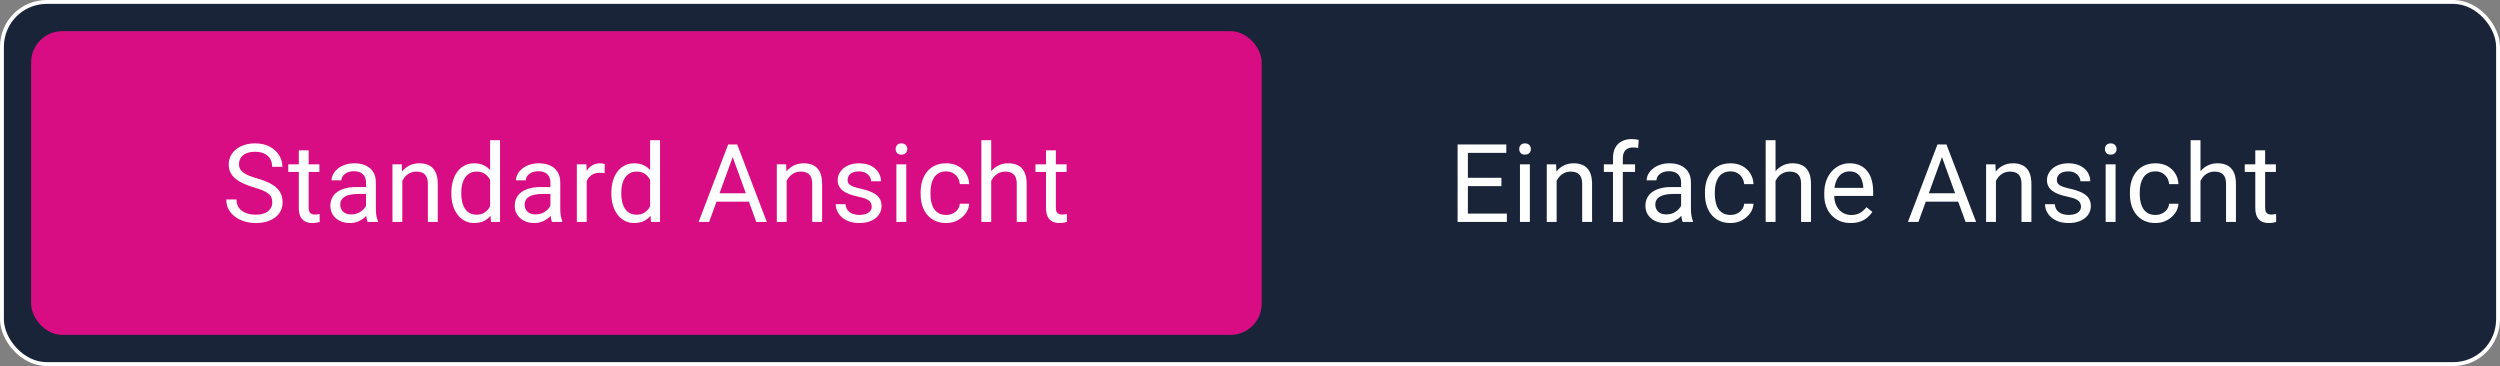 <svg width="321" height="47" viewBox="0 0 321 47" fill="none" xmlns="http://www.w3.org/2000/svg">
<rect x="0" y="0" width="321" height="47" fill="#808080" stroke="none"/>
<rect x="0.25" y="0.25" width="320.5" height="46.5" rx="5.75" fill="#192439"/>
<rect x="0.25" y="0.25" width="320.5" height="46.5" rx="5.75" stroke="white" stroke-width="0.5"/>
<rect x="4" y="4" width="158" height="39" rx="4" fill="#D80D83"/>
<path d="M34.96 25.984C34.96 25.752 34.923 25.547 34.851 25.369C34.782 25.187 34.659 25.023 34.481 24.877C34.308 24.731 34.067 24.592 33.757 24.46C33.452 24.328 33.064 24.193 32.595 24.057C32.102 23.911 31.658 23.749 31.262 23.571C30.865 23.389 30.526 23.182 30.243 22.949C29.961 22.717 29.744 22.45 29.594 22.149C29.443 21.849 29.368 21.505 29.368 21.117C29.368 20.73 29.448 20.372 29.607 20.044C29.767 19.716 29.995 19.431 30.291 19.189C30.592 18.943 30.95 18.752 31.364 18.615C31.779 18.479 32.242 18.41 32.752 18.41C33.499 18.41 34.133 18.554 34.652 18.841C35.176 19.123 35.575 19.495 35.849 19.955C36.122 20.411 36.259 20.898 36.259 21.418H34.946C34.946 21.044 34.867 20.714 34.707 20.427C34.547 20.135 34.306 19.907 33.982 19.743C33.659 19.575 33.249 19.49 32.752 19.49C32.283 19.49 31.895 19.561 31.59 19.702C31.285 19.843 31.057 20.035 30.906 20.276C30.76 20.518 30.688 20.794 30.688 21.104C30.688 21.313 30.731 21.505 30.817 21.678C30.909 21.846 31.047 22.004 31.234 22.149C31.426 22.295 31.667 22.43 31.959 22.553C32.255 22.676 32.608 22.794 33.019 22.908C33.584 23.068 34.071 23.245 34.481 23.441C34.892 23.637 35.229 23.858 35.493 24.105C35.762 24.346 35.96 24.622 36.088 24.932C36.22 25.237 36.286 25.583 36.286 25.971C36.286 26.376 36.204 26.743 36.04 27.071C35.876 27.399 35.641 27.68 35.336 27.912C35.031 28.145 34.664 28.325 34.235 28.452C33.812 28.575 33.338 28.637 32.813 28.637C32.353 28.637 31.9 28.573 31.453 28.445C31.011 28.318 30.608 28.126 30.243 27.871C29.883 27.616 29.594 27.301 29.375 26.928C29.161 26.549 29.054 26.112 29.054 25.615H30.366C30.366 25.957 30.432 26.251 30.564 26.497C30.697 26.739 30.877 26.939 31.105 27.099C31.337 27.258 31.599 27.377 31.891 27.454C32.187 27.527 32.495 27.564 32.813 27.564C33.274 27.564 33.663 27.5 33.982 27.372C34.301 27.244 34.543 27.062 34.707 26.825C34.876 26.588 34.96 26.308 34.96 25.984ZM41.013 21.104V22.074H37.014V21.104H41.013ZM38.367 19.306H39.632V26.668C39.632 26.919 39.671 27.108 39.748 27.235C39.826 27.363 39.926 27.447 40.049 27.488C40.172 27.529 40.304 27.55 40.446 27.55C40.55 27.55 40.66 27.541 40.774 27.523C40.892 27.5 40.981 27.481 41.04 27.468L41.047 28.5C40.947 28.532 40.815 28.561 40.651 28.589C40.491 28.621 40.298 28.637 40.07 28.637C39.76 28.637 39.475 28.575 39.215 28.452C38.955 28.329 38.748 28.124 38.593 27.837C38.443 27.545 38.367 27.153 38.367 26.661V19.306ZM46.998 27.235V23.428C46.998 23.136 46.938 22.883 46.82 22.669C46.706 22.45 46.533 22.282 46.3 22.163C46.068 22.045 45.781 21.985 45.439 21.985C45.12 21.985 44.84 22.04 44.598 22.149C44.361 22.259 44.175 22.402 44.038 22.58C43.906 22.758 43.84 22.949 43.84 23.154H42.575C42.575 22.89 42.643 22.628 42.78 22.368C42.917 22.108 43.113 21.874 43.368 21.664C43.628 21.45 43.938 21.281 44.298 21.158C44.662 21.031 45.068 20.967 45.514 20.967C46.052 20.967 46.526 21.058 46.936 21.24C47.351 21.422 47.675 21.698 47.907 22.067C48.144 22.432 48.262 22.89 48.262 23.441V26.887C48.262 27.133 48.283 27.395 48.324 27.673C48.37 27.951 48.436 28.19 48.522 28.391V28.5H47.203C47.139 28.354 47.089 28.16 47.053 27.919C47.016 27.673 46.998 27.445 46.998 27.235ZM47.217 24.016L47.23 24.904H45.952C45.592 24.904 45.271 24.934 44.988 24.993C44.706 25.048 44.468 25.132 44.277 25.246C44.086 25.36 43.94 25.504 43.84 25.677C43.739 25.845 43.689 26.044 43.689 26.271C43.689 26.504 43.742 26.716 43.846 26.907C43.951 27.099 44.108 27.251 44.318 27.365C44.532 27.475 44.794 27.529 45.104 27.529C45.492 27.529 45.833 27.447 46.13 27.283C46.426 27.119 46.66 26.919 46.834 26.682C47.011 26.445 47.107 26.215 47.121 25.991L47.661 26.6C47.629 26.791 47.542 27.003 47.401 27.235C47.26 27.468 47.071 27.691 46.834 27.905C46.601 28.115 46.323 28.29 46 28.432C45.681 28.568 45.321 28.637 44.92 28.637C44.418 28.637 43.979 28.539 43.6 28.343C43.227 28.147 42.935 27.885 42.725 27.557C42.52 27.224 42.418 26.852 42.418 26.442C42.418 26.046 42.495 25.697 42.65 25.396C42.805 25.091 43.028 24.838 43.32 24.638C43.612 24.433 43.963 24.278 44.373 24.173C44.783 24.068 45.241 24.016 45.747 24.016H47.217ZM51.656 22.683V28.5H50.392V21.104H51.588L51.656 22.683ZM51.355 24.521L50.829 24.501C50.834 23.995 50.909 23.528 51.055 23.1C51.201 22.667 51.406 22.291 51.67 21.972C51.934 21.653 52.249 21.407 52.613 21.233C52.983 21.056 53.39 20.967 53.837 20.967C54.202 20.967 54.53 21.017 54.821 21.117C55.113 21.213 55.361 21.368 55.566 21.582C55.776 21.796 55.936 22.074 56.045 22.416C56.154 22.753 56.209 23.166 56.209 23.653V28.5H54.938V23.64C54.938 23.252 54.881 22.942 54.767 22.71C54.653 22.473 54.486 22.302 54.268 22.197C54.049 22.088 53.78 22.033 53.461 22.033C53.147 22.033 52.859 22.099 52.6 22.231C52.344 22.364 52.123 22.546 51.937 22.778C51.754 23.011 51.611 23.277 51.506 23.578C51.406 23.874 51.355 24.189 51.355 24.521ZM62.932 27.064V18H64.204V28.5H63.041L62.932 27.064ZM57.956 24.884V24.74C57.956 24.175 58.024 23.662 58.161 23.202C58.302 22.737 58.5 22.338 58.755 22.006C59.015 21.673 59.323 21.418 59.678 21.24C60.038 21.058 60.439 20.967 60.881 20.967C61.346 20.967 61.752 21.049 62.098 21.213C62.449 21.372 62.745 21.607 62.987 21.917C63.233 22.222 63.426 22.591 63.568 23.024C63.709 23.457 63.807 23.947 63.862 24.494V25.123C63.812 25.665 63.714 26.153 63.568 26.586C63.426 27.019 63.233 27.388 62.987 27.693C62.745 27.999 62.449 28.233 62.098 28.398C61.747 28.557 61.337 28.637 60.868 28.637C60.435 28.637 60.038 28.543 59.678 28.356C59.323 28.17 59.015 27.908 58.755 27.57C58.5 27.233 58.302 26.837 58.161 26.381C58.024 25.921 57.956 25.422 57.956 24.884ZM59.227 24.74V24.884C59.227 25.253 59.263 25.599 59.336 25.923C59.414 26.246 59.532 26.531 59.692 26.777C59.851 27.023 60.054 27.217 60.3 27.358C60.546 27.495 60.84 27.564 61.182 27.564C61.601 27.564 61.945 27.475 62.214 27.297C62.488 27.119 62.706 26.884 62.87 26.593C63.035 26.301 63.162 25.984 63.253 25.643V23.995C63.199 23.744 63.119 23.503 63.014 23.27C62.914 23.034 62.782 22.824 62.618 22.642C62.458 22.455 62.26 22.307 62.023 22.197C61.791 22.088 61.515 22.033 61.196 22.033C60.849 22.033 60.551 22.106 60.3 22.252C60.054 22.393 59.851 22.589 59.692 22.84C59.532 23.086 59.414 23.373 59.336 23.701C59.263 24.025 59.227 24.371 59.227 24.74ZM70.674 27.235V23.428C70.674 23.136 70.614 22.883 70.496 22.669C70.382 22.45 70.209 22.282 69.976 22.163C69.744 22.045 69.457 21.985 69.115 21.985C68.796 21.985 68.516 22.04 68.274 22.149C68.037 22.259 67.85 22.402 67.714 22.58C67.582 22.758 67.515 22.949 67.515 23.154H66.251C66.251 22.89 66.319 22.628 66.456 22.368C66.593 22.108 66.788 21.874 67.044 21.664C67.303 21.45 67.613 21.281 67.973 21.158C68.338 21.031 68.744 20.967 69.19 20.967C69.728 20.967 70.202 21.058 70.612 21.24C71.027 21.422 71.35 21.698 71.583 22.067C71.82 22.432 71.938 22.89 71.938 23.441V26.887C71.938 27.133 71.959 27.395 72 27.673C72.045 27.951 72.112 28.19 72.198 28.391V28.5H70.879C70.815 28.354 70.765 28.16 70.728 27.919C70.692 27.673 70.674 27.445 70.674 27.235ZM70.892 24.016L70.906 24.904H69.628C69.268 24.904 68.946 24.934 68.664 24.993C68.381 25.048 68.144 25.132 67.953 25.246C67.761 25.36 67.616 25.504 67.515 25.677C67.415 25.845 67.365 26.044 67.365 26.271C67.365 26.504 67.417 26.716 67.522 26.907C67.627 27.099 67.784 27.251 67.994 27.365C68.208 27.475 68.47 27.529 68.78 27.529C69.167 27.529 69.509 27.447 69.805 27.283C70.102 27.119 70.336 26.919 70.51 26.682C70.687 26.445 70.783 26.215 70.797 25.991L71.337 26.6C71.305 26.791 71.218 27.003 71.077 27.235C70.936 27.468 70.747 27.691 70.51 27.905C70.277 28.115 69.999 28.29 69.676 28.432C69.357 28.568 68.997 28.637 68.596 28.637C68.094 28.637 67.654 28.539 67.276 28.343C66.903 28.147 66.611 27.885 66.401 27.557C66.196 27.224 66.094 26.852 66.094 26.442C66.094 26.046 66.171 25.697 66.326 25.396C66.481 25.091 66.704 24.838 66.996 24.638C67.288 24.433 67.638 24.278 68.049 24.173C68.459 24.068 68.917 24.016 69.423 24.016H70.892ZM75.332 22.266V28.5H74.067V21.104H75.298L75.332 22.266ZM77.643 21.062L77.636 22.238C77.531 22.215 77.431 22.202 77.335 22.197C77.244 22.188 77.139 22.184 77.021 22.184C76.729 22.184 76.472 22.229 76.248 22.32C76.025 22.412 75.836 22.539 75.681 22.703C75.526 22.867 75.403 23.063 75.312 23.291C75.225 23.514 75.168 23.76 75.141 24.029L74.785 24.234C74.785 23.788 74.829 23.369 74.915 22.977C75.006 22.585 75.145 22.238 75.332 21.938C75.519 21.632 75.756 21.395 76.043 21.227C76.335 21.053 76.681 20.967 77.082 20.967C77.173 20.967 77.278 20.978 77.397 21.001C77.515 21.019 77.597 21.04 77.643 21.062ZM83.477 27.064V18H84.749V28.5H83.586L83.477 27.064ZM78.501 24.884V24.74C78.501 24.175 78.569 23.662 78.706 23.202C78.847 22.737 79.045 22.338 79.3 22.006C79.56 21.673 79.868 21.418 80.223 21.24C80.583 21.058 80.984 20.967 81.426 20.967C81.891 20.967 82.297 21.049 82.643 21.213C82.994 21.372 83.29 21.607 83.532 21.917C83.778 22.222 83.972 22.591 84.113 23.024C84.254 23.457 84.352 23.947 84.407 24.494V25.123C84.357 25.665 84.259 26.153 84.113 26.586C83.972 27.019 83.778 27.388 83.532 27.693C83.29 27.999 82.994 28.233 82.643 28.398C82.292 28.557 81.882 28.637 81.413 28.637C80.98 28.637 80.583 28.543 80.223 28.356C79.868 28.17 79.56 27.908 79.3 27.57C79.045 27.233 78.847 26.837 78.706 26.381C78.569 25.921 78.501 25.422 78.501 24.884ZM79.772 24.74V24.884C79.772 25.253 79.808 25.599 79.881 25.923C79.959 26.246 80.077 26.531 80.237 26.777C80.396 27.023 80.599 27.217 80.845 27.358C81.091 27.495 81.385 27.564 81.727 27.564C82.146 27.564 82.49 27.475 82.759 27.297C83.033 27.119 83.251 26.884 83.415 26.593C83.58 26.301 83.707 25.984 83.798 25.643V23.995C83.744 23.744 83.664 23.503 83.559 23.27C83.459 23.034 83.327 22.824 83.163 22.642C83.003 22.455 82.805 22.307 82.568 22.197C82.335 22.088 82.06 22.033 81.741 22.033C81.394 22.033 81.096 22.106 80.845 22.252C80.599 22.393 80.396 22.589 80.237 22.84C80.077 23.086 79.959 23.373 79.881 23.701C79.808 24.025 79.772 24.371 79.772 24.74ZM94.346 19.429L91.051 28.5H89.704L93.498 18.547H94.366L94.346 19.429ZM97.108 28.5L93.806 19.429L93.785 18.547H94.654L98.461 28.5H97.108ZM96.937 24.815V25.895H91.345V24.815H96.937ZM101.007 22.683V28.5H99.743V21.104H100.939L101.007 22.683ZM100.707 24.521L100.18 24.501C100.185 23.995 100.26 23.528 100.406 23.1C100.552 22.667 100.757 22.291 101.021 21.972C101.285 21.653 101.6 21.407 101.964 21.233C102.334 21.056 102.741 20.967 103.188 20.967C103.553 20.967 103.881 21.017 104.172 21.117C104.464 21.213 104.713 21.368 104.918 21.582C105.127 21.796 105.287 22.074 105.396 22.416C105.505 22.753 105.56 23.166 105.56 23.653V28.5H104.289V23.64C104.289 23.252 104.232 22.942 104.118 22.71C104.004 22.473 103.838 22.302 103.619 22.197C103.4 22.088 103.131 22.033 102.812 22.033C102.498 22.033 102.211 22.099 101.951 22.231C101.696 22.364 101.475 22.546 101.288 22.778C101.105 23.011 100.962 23.277 100.857 23.578C100.757 23.874 100.707 24.189 100.707 24.521ZM111.928 26.538C111.928 26.356 111.887 26.187 111.805 26.032C111.727 25.873 111.565 25.729 111.319 25.602C111.078 25.469 110.713 25.355 110.226 25.26C109.815 25.173 109.444 25.071 109.111 24.952C108.783 24.834 108.503 24.69 108.27 24.521C108.043 24.353 107.867 24.155 107.744 23.927C107.621 23.699 107.56 23.432 107.56 23.127C107.56 22.835 107.623 22.56 107.751 22.3C107.883 22.04 108.068 21.81 108.305 21.609C108.546 21.409 108.836 21.252 109.173 21.138C109.51 21.024 109.886 20.967 110.301 20.967C110.893 20.967 111.399 21.072 111.818 21.281C112.238 21.491 112.559 21.771 112.782 22.122C113.005 22.468 113.117 22.854 113.117 23.277H111.853C111.853 23.072 111.791 22.874 111.668 22.683C111.549 22.487 111.374 22.325 111.142 22.197C110.914 22.07 110.633 22.006 110.301 22.006C109.95 22.006 109.665 22.061 109.446 22.17C109.232 22.275 109.075 22.409 108.975 22.573C108.879 22.737 108.831 22.91 108.831 23.093C108.831 23.23 108.854 23.352 108.899 23.462C108.95 23.567 109.036 23.665 109.159 23.756C109.282 23.842 109.455 23.924 109.679 24.002C109.902 24.079 110.187 24.157 110.533 24.234C111.139 24.371 111.638 24.535 112.03 24.727C112.422 24.918 112.714 25.153 112.905 25.431C113.097 25.709 113.192 26.046 113.192 26.442C113.192 26.766 113.124 27.062 112.987 27.331C112.855 27.6 112.661 27.832 112.406 28.028C112.156 28.22 111.855 28.37 111.504 28.48C111.158 28.584 110.768 28.637 110.335 28.637C109.683 28.637 109.132 28.52 108.681 28.288C108.229 28.056 107.888 27.755 107.655 27.386C107.423 27.017 107.307 26.627 107.307 26.217H108.578C108.596 26.563 108.697 26.839 108.879 27.044C109.061 27.244 109.284 27.388 109.549 27.475C109.813 27.557 110.075 27.598 110.335 27.598C110.681 27.598 110.971 27.552 111.203 27.461C111.44 27.37 111.62 27.244 111.743 27.085C111.866 26.925 111.928 26.743 111.928 26.538ZM116.368 21.104V28.5H115.096V21.104H116.368ZM115 19.142C115 18.936 115.062 18.763 115.185 18.622C115.312 18.481 115.499 18.41 115.745 18.41C115.987 18.41 116.172 18.481 116.299 18.622C116.431 18.763 116.497 18.936 116.497 19.142C116.497 19.338 116.431 19.506 116.299 19.648C116.172 19.784 115.987 19.852 115.745 19.852C115.499 19.852 115.312 19.784 115.185 19.648C115.062 19.506 115 19.338 115 19.142ZM121.498 27.598C121.799 27.598 122.077 27.536 122.332 27.413C122.587 27.29 122.797 27.121 122.961 26.907C123.125 26.689 123.218 26.44 123.241 26.162H124.444C124.421 26.6 124.273 27.008 124 27.386C123.731 27.759 123.378 28.062 122.94 28.295C122.503 28.523 122.022 28.637 121.498 28.637C120.942 28.637 120.456 28.539 120.042 28.343C119.632 28.147 119.29 27.878 119.016 27.536C118.747 27.194 118.545 26.802 118.408 26.36C118.276 25.914 118.21 25.442 118.21 24.945V24.658C118.21 24.162 118.276 23.692 118.408 23.25C118.545 22.803 118.747 22.409 119.016 22.067C119.29 21.726 119.632 21.457 120.042 21.261C120.456 21.065 120.942 20.967 121.498 20.967C122.077 20.967 122.582 21.085 123.015 21.322C123.448 21.555 123.788 21.874 124.034 22.279C124.285 22.68 124.421 23.136 124.444 23.646H123.241C123.218 23.341 123.132 23.065 122.981 22.819C122.835 22.573 122.635 22.377 122.38 22.231C122.129 22.081 121.835 22.006 121.498 22.006C121.11 22.006 120.785 22.083 120.52 22.238C120.26 22.389 120.053 22.594 119.898 22.854C119.748 23.109 119.638 23.394 119.57 23.708C119.506 24.018 119.474 24.335 119.474 24.658V24.945C119.474 25.269 119.506 25.588 119.57 25.902C119.634 26.217 119.741 26.502 119.891 26.757C120.046 27.012 120.254 27.217 120.513 27.372C120.778 27.523 121.106 27.598 121.498 27.598ZM127.271 18V28.5H126.006V18H127.271ZM126.97 24.521L126.443 24.501C126.448 23.995 126.523 23.528 126.669 23.1C126.815 22.667 127.02 22.291 127.284 21.972C127.549 21.653 127.863 21.407 128.228 21.233C128.597 21.056 129.005 20.967 129.451 20.967C129.816 20.967 130.144 21.017 130.436 21.117C130.727 21.213 130.976 21.368 131.181 21.582C131.39 21.796 131.55 22.074 131.659 22.416C131.769 22.753 131.823 23.166 131.823 23.653V28.5H130.552V23.64C130.552 23.252 130.495 22.942 130.381 22.71C130.267 22.473 130.101 22.302 129.882 22.197C129.663 22.088 129.394 22.033 129.075 22.033C128.761 22.033 128.474 22.099 128.214 22.231C127.959 22.364 127.738 22.546 127.551 22.778C127.369 23.011 127.225 23.277 127.12 23.578C127.02 23.874 126.97 24.189 126.97 24.521ZM136.954 21.104V22.074H132.954V21.104H136.954ZM134.308 19.306H135.573V26.668C135.573 26.919 135.611 27.108 135.689 27.235C135.766 27.363 135.867 27.447 135.99 27.488C136.113 27.529 136.245 27.55 136.386 27.55C136.491 27.55 136.6 27.541 136.714 27.523C136.833 27.5 136.922 27.481 136.981 27.468L136.988 28.5C136.887 28.532 136.755 28.561 136.591 28.589C136.432 28.621 136.238 28.637 136.01 28.637C135.7 28.637 135.415 28.575 135.156 28.452C134.896 28.329 134.689 28.124 134.534 27.837C134.383 27.545 134.308 27.153 134.308 26.661V19.306Z" fill="white"/>
<path d="M193.479 27.427V28.5H188.208V27.427H193.479ZM188.475 18.547V28.5H187.155V18.547H188.475ZM192.781 22.826V23.899H188.208V22.826H192.781ZM193.41 18.547V19.627H188.208V18.547H193.41ZM196.435 21.104V28.5H195.163V21.104H196.435ZM195.068 19.142C195.068 18.936 195.129 18.763 195.252 18.622C195.38 18.481 195.567 18.41 195.813 18.41C196.054 18.41 196.239 18.481 196.367 18.622C196.499 18.763 196.565 18.936 196.565 19.142C196.565 19.338 196.499 19.506 196.367 19.648C196.239 19.784 196.054 19.852 195.813 19.852C195.567 19.852 195.38 19.784 195.252 19.648C195.129 19.506 195.068 19.338 195.068 19.142ZM199.87 22.683V28.5H198.605V21.104H199.801L199.87 22.683ZM199.569 24.521L199.043 24.501C199.047 23.995 199.122 23.528 199.268 23.1C199.414 22.667 199.619 22.291 199.884 21.972C200.148 21.653 200.462 21.407 200.827 21.233C201.196 21.056 201.604 20.967 202.051 20.967C202.415 20.967 202.743 21.017 203.035 21.117C203.327 21.213 203.575 21.368 203.78 21.582C203.99 21.796 204.149 22.074 204.259 22.416C204.368 22.753 204.423 23.166 204.423 23.653V28.5H203.151V23.64C203.151 23.252 203.094 22.942 202.98 22.71C202.866 22.473 202.7 22.302 202.481 22.197C202.262 22.088 201.994 22.033 201.675 22.033C201.36 22.033 201.073 22.099 200.813 22.231C200.558 22.364 200.337 22.546 200.15 22.778C199.968 23.011 199.824 23.277 199.719 23.578C199.619 23.874 199.569 24.189 199.569 24.521ZM208.37 28.5H207.106V20.324C207.106 19.791 207.201 19.342 207.393 18.977C207.589 18.608 207.869 18.33 208.233 18.144C208.598 17.952 209.031 17.856 209.532 17.856C209.678 17.856 209.824 17.866 209.97 17.884C210.12 17.902 210.266 17.929 210.407 17.966L210.339 18.998C210.243 18.975 210.134 18.959 210.011 18.95C209.892 18.941 209.774 18.936 209.655 18.936C209.386 18.936 209.154 18.991 208.958 19.101C208.767 19.205 208.621 19.36 208.521 19.565C208.42 19.77 208.37 20.023 208.37 20.324V28.5ZM209.942 21.104V22.074H205.937V21.104H209.942ZM215.852 27.235V23.428C215.852 23.136 215.793 22.883 215.674 22.669C215.56 22.45 215.387 22.282 215.155 22.163C214.922 22.045 214.635 21.985 214.293 21.985C213.974 21.985 213.694 22.04 213.453 22.149C213.216 22.259 213.029 22.402 212.892 22.58C212.76 22.758 212.694 22.949 212.694 23.154H211.429C211.429 22.89 211.497 22.628 211.634 22.368C211.771 22.108 211.967 21.874 212.222 21.664C212.482 21.45 212.792 21.281 213.152 21.158C213.516 21.031 213.922 20.967 214.369 20.967C214.906 20.967 215.38 21.058 215.79 21.24C216.205 21.422 216.529 21.698 216.761 22.067C216.998 22.432 217.117 22.89 217.117 23.441V26.887C217.117 27.133 217.137 27.395 217.178 27.673C217.224 27.951 217.29 28.19 217.376 28.391V28.5H216.057C215.993 28.354 215.943 28.16 215.907 27.919C215.87 27.673 215.852 27.445 215.852 27.235ZM216.071 24.016L216.084 24.904H214.806C214.446 24.904 214.125 24.934 213.842 24.993C213.56 25.048 213.323 25.132 213.131 25.246C212.94 25.36 212.794 25.504 212.694 25.677C212.594 25.845 212.543 26.044 212.543 26.271C212.543 26.504 212.596 26.716 212.701 26.907C212.805 27.099 212.963 27.251 213.172 27.365C213.386 27.475 213.649 27.529 213.958 27.529C214.346 27.529 214.688 27.447 214.984 27.283C215.28 27.119 215.515 26.919 215.688 26.682C215.866 26.445 215.961 26.215 215.975 25.991L216.515 26.6C216.483 26.791 216.397 27.003 216.255 27.235C216.114 27.468 215.925 27.691 215.688 27.905C215.456 28.115 215.178 28.29 214.854 28.432C214.535 28.568 214.175 28.637 213.774 28.637C213.273 28.637 212.833 28.539 212.455 28.343C212.081 28.147 211.789 27.885 211.58 27.557C211.374 27.224 211.272 26.852 211.272 26.442C211.272 26.046 211.349 25.697 211.504 25.396C211.659 25.091 211.883 24.838 212.174 24.638C212.466 24.433 212.817 24.278 213.227 24.173C213.637 24.068 214.095 24.016 214.601 24.016H216.071ZM222.206 27.598C222.507 27.598 222.785 27.536 223.04 27.413C223.295 27.29 223.505 27.121 223.669 26.907C223.833 26.689 223.926 26.44 223.949 26.162H225.152C225.129 26.6 224.981 27.008 224.708 27.386C224.439 27.759 224.086 28.062 223.648 28.295C223.211 28.523 222.73 28.637 222.206 28.637C221.65 28.637 221.165 28.539 220.75 28.343C220.34 28.147 219.998 27.878 219.724 27.536C219.456 27.194 219.253 26.802 219.116 26.36C218.984 25.914 218.918 25.442 218.918 24.945V24.658C218.918 24.162 218.984 23.692 219.116 23.25C219.253 22.803 219.456 22.409 219.724 22.067C219.998 21.726 220.34 21.457 220.75 21.261C221.165 21.065 221.65 20.967 222.206 20.967C222.785 20.967 223.29 21.085 223.723 21.322C224.156 21.555 224.496 21.874 224.742 22.279C224.993 22.68 225.129 23.136 225.152 23.646H223.949C223.926 23.341 223.84 23.065 223.689 22.819C223.543 22.573 223.343 22.377 223.088 22.231C222.837 22.081 222.543 22.006 222.206 22.006C221.818 22.006 221.493 22.083 221.228 22.238C220.969 22.389 220.761 22.594 220.606 22.854C220.456 23.109 220.346 23.394 220.278 23.708C220.214 24.018 220.182 24.335 220.182 24.658V24.945C220.182 25.269 220.214 25.588 220.278 25.902C220.342 26.217 220.449 26.502 220.599 26.757C220.754 27.012 220.962 27.217 221.221 27.372C221.486 27.523 221.814 27.598 222.206 27.598ZM227.979 18V28.5H226.714V18H227.979ZM227.678 24.521L227.152 24.501C227.156 23.995 227.231 23.528 227.377 23.1C227.523 22.667 227.728 22.291 227.992 21.972C228.257 21.653 228.571 21.407 228.936 21.233C229.305 21.056 229.713 20.967 230.159 20.967C230.524 20.967 230.852 21.017 231.144 21.117C231.435 21.213 231.684 21.368 231.889 21.582C232.098 21.796 232.258 22.074 232.367 22.416C232.477 22.753 232.531 23.166 232.531 23.653V28.5H231.26V23.64C231.26 23.252 231.203 22.942 231.089 22.71C230.975 22.473 230.809 22.302 230.59 22.197C230.371 22.088 230.102 22.033 229.783 22.033C229.469 22.033 229.182 22.099 228.922 22.231C228.667 22.364 228.446 22.546 228.259 22.778C228.077 23.011 227.933 23.277 227.828 23.578C227.728 23.874 227.678 24.189 227.678 24.521ZM237.634 28.637C237.119 28.637 236.652 28.55 236.233 28.377C235.818 28.199 235.46 27.951 235.16 27.632C234.863 27.313 234.636 26.935 234.476 26.497C234.317 26.06 234.237 25.581 234.237 25.061V24.774C234.237 24.173 234.326 23.637 234.503 23.168C234.681 22.694 234.923 22.293 235.228 21.965C235.533 21.637 235.88 21.388 236.267 21.22C236.654 21.051 237.056 20.967 237.47 20.967C237.999 20.967 238.455 21.058 238.837 21.24C239.225 21.422 239.542 21.678 239.788 22.006C240.034 22.329 240.216 22.712 240.334 23.154C240.453 23.592 240.512 24.07 240.512 24.59V25.157H234.989V24.125H239.248V24.029C239.229 23.701 239.161 23.382 239.042 23.072C238.929 22.762 238.746 22.507 238.496 22.307C238.245 22.106 237.903 22.006 237.47 22.006C237.183 22.006 236.919 22.067 236.677 22.19C236.436 22.309 236.228 22.487 236.055 22.724C235.882 22.961 235.748 23.25 235.652 23.592C235.556 23.934 235.508 24.328 235.508 24.774V25.061C235.508 25.412 235.556 25.743 235.652 26.053C235.752 26.358 235.896 26.627 236.083 26.859C236.274 27.092 236.504 27.274 236.773 27.406C237.046 27.538 237.356 27.605 237.703 27.605C238.149 27.605 238.528 27.513 238.837 27.331C239.147 27.149 239.418 26.905 239.651 26.6L240.417 27.208C240.257 27.45 240.054 27.68 239.808 27.898C239.562 28.117 239.259 28.295 238.899 28.432C238.543 28.568 238.122 28.637 237.634 28.637ZM249.617 19.429L246.322 28.5H244.976L248.77 18.547H249.638L249.617 19.429ZM252.379 28.5L249.077 19.429L249.057 18.547H249.925L253.733 28.5H252.379ZM252.208 24.815V25.895H246.616V24.815H252.208ZM256.279 22.683V28.5H255.014V21.104H256.211L256.279 22.683ZM255.978 24.521L255.452 24.501C255.456 23.995 255.532 23.528 255.677 23.1C255.823 22.667 256.028 22.291 256.293 21.972C256.557 21.653 256.871 21.407 257.236 21.233C257.605 21.056 258.013 20.967 258.46 20.967C258.824 20.967 259.152 21.017 259.444 21.117C259.736 21.213 259.984 21.368 260.189 21.582C260.399 21.796 260.558 22.074 260.668 22.416C260.777 22.753 260.832 23.166 260.832 23.653V28.5H259.56V23.64C259.56 23.252 259.503 22.942 259.389 22.71C259.275 22.473 259.109 22.302 258.89 22.197C258.671 22.088 258.403 22.033 258.084 22.033C257.769 22.033 257.482 22.099 257.222 22.231C256.967 22.364 256.746 22.546 256.559 22.778C256.377 23.011 256.233 23.277 256.129 23.578C256.028 23.874 255.978 24.189 255.978 24.521ZM267.199 26.538C267.199 26.356 267.158 26.187 267.076 26.032C266.999 25.873 266.837 25.729 266.591 25.602C266.349 25.469 265.985 25.355 265.497 25.26C265.087 25.173 264.715 25.071 264.383 24.952C264.055 24.834 263.774 24.69 263.542 24.521C263.314 24.353 263.139 24.155 263.016 23.927C262.893 23.699 262.831 23.432 262.831 23.127C262.831 22.835 262.895 22.56 263.022 22.3C263.155 22.04 263.339 21.81 263.576 21.609C263.818 21.409 264.107 21.252 264.444 21.138C264.782 21.024 265.158 20.967 265.572 20.967C266.165 20.967 266.671 21.072 267.09 21.281C267.509 21.491 267.83 21.771 268.054 22.122C268.277 22.468 268.389 22.854 268.389 23.277H267.124C267.124 23.072 267.062 22.874 266.939 22.683C266.821 22.487 266.645 22.325 266.413 22.197C266.185 22.07 265.905 22.006 265.572 22.006C265.221 22.006 264.936 22.061 264.718 22.17C264.504 22.275 264.346 22.409 264.246 22.573C264.15 22.737 264.103 22.91 264.103 23.093C264.103 23.23 264.125 23.352 264.171 23.462C264.221 23.567 264.308 23.665 264.431 23.756C264.554 23.842 264.727 23.924 264.95 24.002C265.173 24.079 265.458 24.157 265.805 24.234C266.411 24.371 266.91 24.535 267.302 24.727C267.694 24.918 267.985 25.153 268.177 25.431C268.368 25.709 268.464 26.046 268.464 26.442C268.464 26.766 268.395 27.062 268.259 27.331C268.127 27.6 267.933 27.832 267.678 28.028C267.427 28.22 267.126 28.37 266.775 28.48C266.429 28.584 266.039 28.637 265.606 28.637C264.955 28.637 264.403 28.52 263.952 28.288C263.501 28.056 263.159 27.755 262.927 27.386C262.694 27.017 262.578 26.627 262.578 26.217H263.85C263.868 26.563 263.968 26.839 264.15 27.044C264.333 27.244 264.556 27.388 264.82 27.475C265.085 27.557 265.347 27.598 265.606 27.598C265.953 27.598 266.242 27.552 266.475 27.461C266.712 27.37 266.892 27.244 267.015 27.085C267.138 26.925 267.199 26.743 267.199 26.538ZM271.639 21.104V28.5H270.368V21.104H271.639ZM270.272 19.142C270.272 18.936 270.333 18.763 270.456 18.622C270.584 18.481 270.771 18.41 271.017 18.41C271.258 18.41 271.443 18.481 271.571 18.622C271.703 18.763 271.769 18.936 271.769 19.142C271.769 19.338 271.703 19.506 271.571 19.648C271.443 19.784 271.258 19.852 271.017 19.852C270.771 19.852 270.584 19.784 270.456 19.648C270.333 19.506 270.272 19.338 270.272 19.142ZM276.769 27.598C277.07 27.598 277.348 27.536 277.603 27.413C277.858 27.29 278.068 27.121 278.232 26.907C278.396 26.689 278.49 26.44 278.512 26.162H279.716C279.693 26.6 279.545 27.008 279.271 27.386C279.002 27.759 278.649 28.062 278.212 28.295C277.774 28.523 277.293 28.637 276.769 28.637C276.213 28.637 275.728 28.539 275.313 28.343C274.903 28.147 274.561 27.878 274.288 27.536C274.019 27.194 273.816 26.802 273.679 26.36C273.547 25.914 273.481 25.442 273.481 24.945V24.658C273.481 24.162 273.547 23.692 273.679 23.25C273.816 22.803 274.019 22.409 274.288 22.067C274.561 21.726 274.903 21.457 275.313 21.261C275.728 21.065 276.213 20.967 276.769 20.967C277.348 20.967 277.854 21.085 278.287 21.322C278.72 21.555 279.059 21.874 279.305 22.279C279.556 22.68 279.693 23.136 279.716 23.646H278.512C278.49 23.341 278.403 23.065 278.253 22.819C278.107 22.573 277.906 22.377 277.651 22.231C277.4 22.081 277.106 22.006 276.769 22.006C276.382 22.006 276.056 22.083 275.792 22.238C275.532 22.389 275.325 22.594 275.17 22.854C275.019 23.109 274.91 23.394 274.841 23.708C274.778 24.018 274.746 24.335 274.746 24.658V24.945C274.746 25.269 274.778 25.588 274.841 25.902C274.905 26.217 275.012 26.502 275.163 26.757C275.318 27.012 275.525 27.217 275.785 27.372C276.049 27.523 276.377 27.598 276.769 27.598ZM282.542 18V28.5H281.277V18H282.542ZM282.241 24.521L281.715 24.501C281.719 23.995 281.795 23.528 281.94 23.1C282.086 22.667 282.291 22.291 282.556 21.972C282.82 21.653 283.134 21.407 283.499 21.233C283.868 21.056 284.276 20.967 284.723 20.967C285.087 20.967 285.415 21.017 285.707 21.117C285.999 21.213 286.247 21.368 286.452 21.582C286.662 21.796 286.821 22.074 286.931 22.416C287.04 22.753 287.095 23.166 287.095 23.653V28.5H285.823V23.64C285.823 23.252 285.766 22.942 285.652 22.71C285.538 22.473 285.372 22.302 285.153 22.197C284.935 22.088 284.666 22.033 284.347 22.033C284.032 22.033 283.745 22.099 283.485 22.231C283.23 22.364 283.009 22.546 282.822 22.778C282.64 23.011 282.496 23.277 282.392 23.578C282.291 23.874 282.241 24.189 282.241 24.521ZM292.225 21.104V22.074H288.226V21.104H292.225ZM289.579 19.306H290.844V26.668C290.844 26.919 290.883 27.108 290.96 27.235C291.038 27.363 291.138 27.447 291.261 27.488C291.384 27.529 291.516 27.55 291.658 27.55C291.762 27.55 291.872 27.541 291.986 27.523C292.104 27.5 292.193 27.481 292.252 27.468L292.259 28.5C292.159 28.532 292.027 28.561 291.863 28.589C291.703 28.621 291.51 28.637 291.282 28.637C290.972 28.637 290.687 28.575 290.427 28.452C290.167 28.329 289.96 28.124 289.805 27.837C289.655 27.545 289.579 27.153 289.579 26.661V19.306Z" fill="white"/>
</svg>
